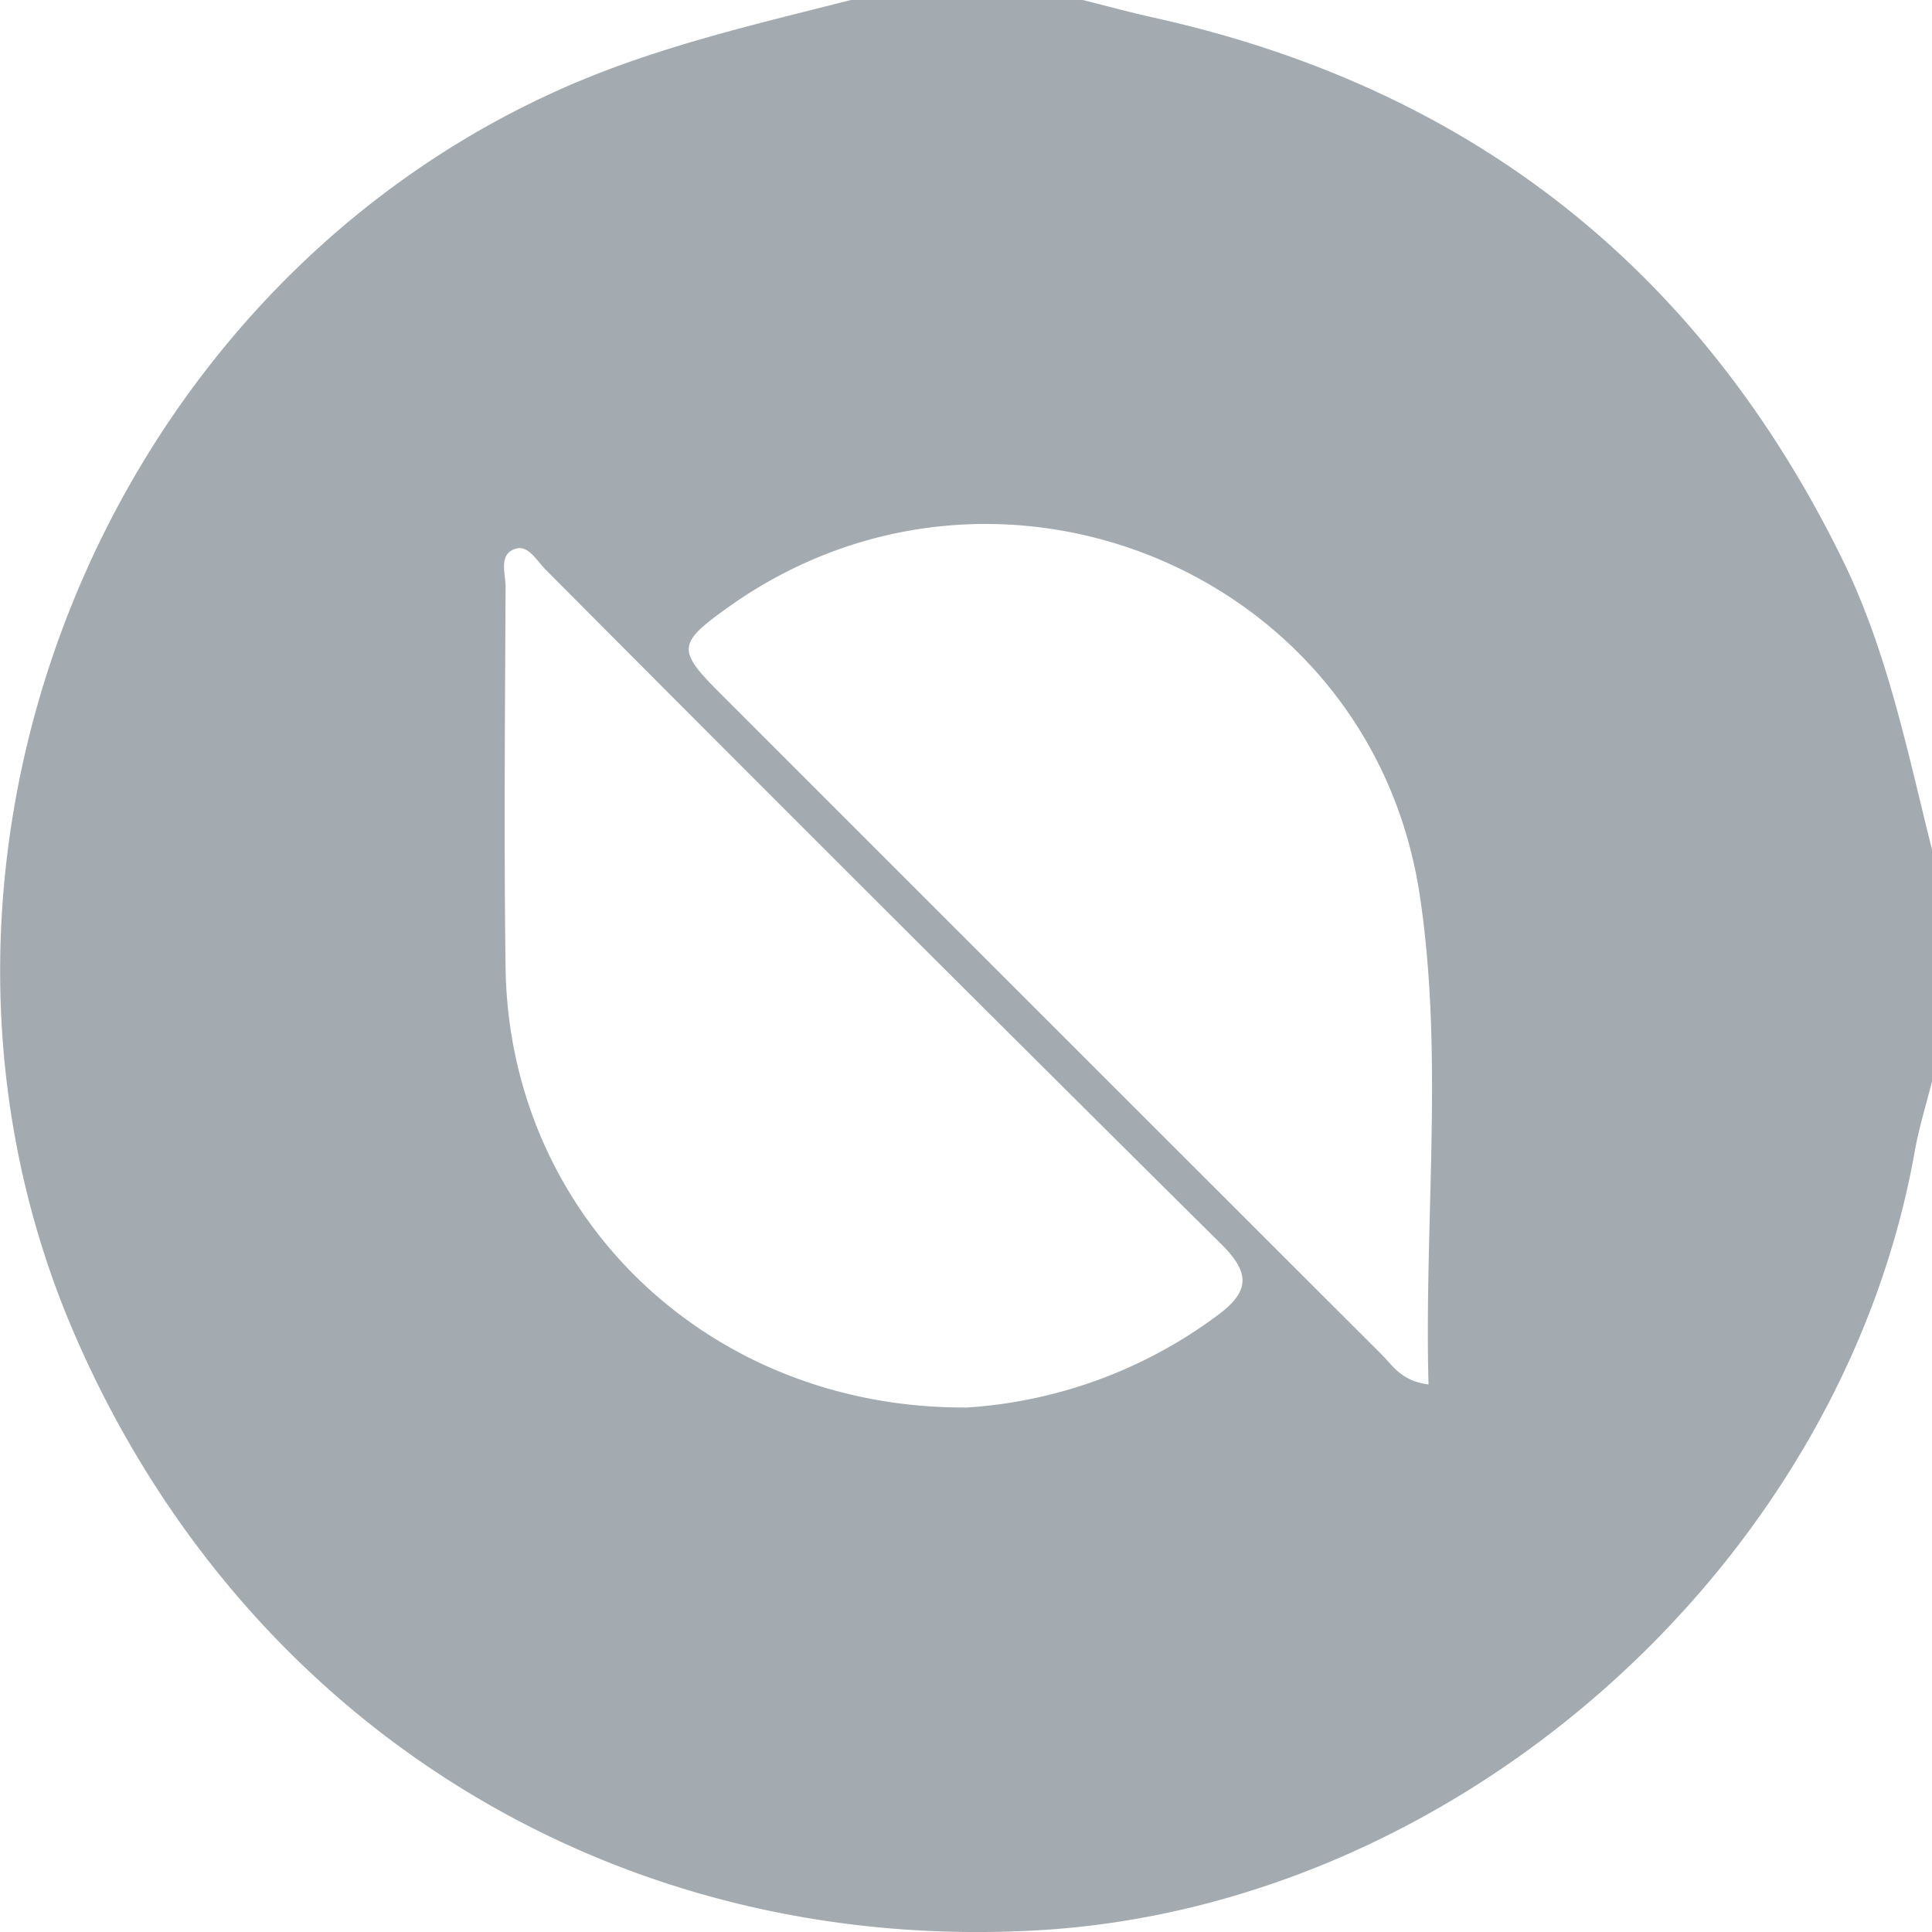 <svg id="Layer_1" data-name="Layer 1" xmlns="http://www.w3.org/2000/svg" viewBox="0 0 250 250"><defs><style>.cls-1{fill:#a3abb0;}</style></defs><title>ONT</title><path class="cls-1" d="M250,109.93v30c-.75,3-1.69,6-2.23,9.05-9.53,53.64-59.12,97.7-113.49,100.8-54.84,3.13-102.84-26.62-124.7-77.28-26-60.36,3-134.27,63.05-161C84.72,6.12,97.43,3.23,110.11,0h30c3,.75,6,1.57,9,2.24q61.58,13.59,89.33,70.22C244.27,84.38,246.81,97.24,250,109.93Zm-65.15,69.22c-.57-21.48,2-42.58-1.14-63.35-6.36-42-54.91-61.88-89.47-37.23-6.59,4.7-6.69,5.53-1,11.19q42.8,42.81,85.62,85.59C180.25,176.76,181.36,178.7,184.85,179.15Zm-60,3a60.83,60.83,0,0,0,32.5-11.8c4.13-3,4.71-5.37.75-9.29q-43.87-43.5-87.45-87.3C69.48,72.6,68.38,70.5,66.75,71c-2.3.68-1.32,3.2-1.33,4.9-.07,16.44-.22,32.87,0,49.3C65.88,157.24,91.52,182.2,124.83,182.13Z"/></svg>